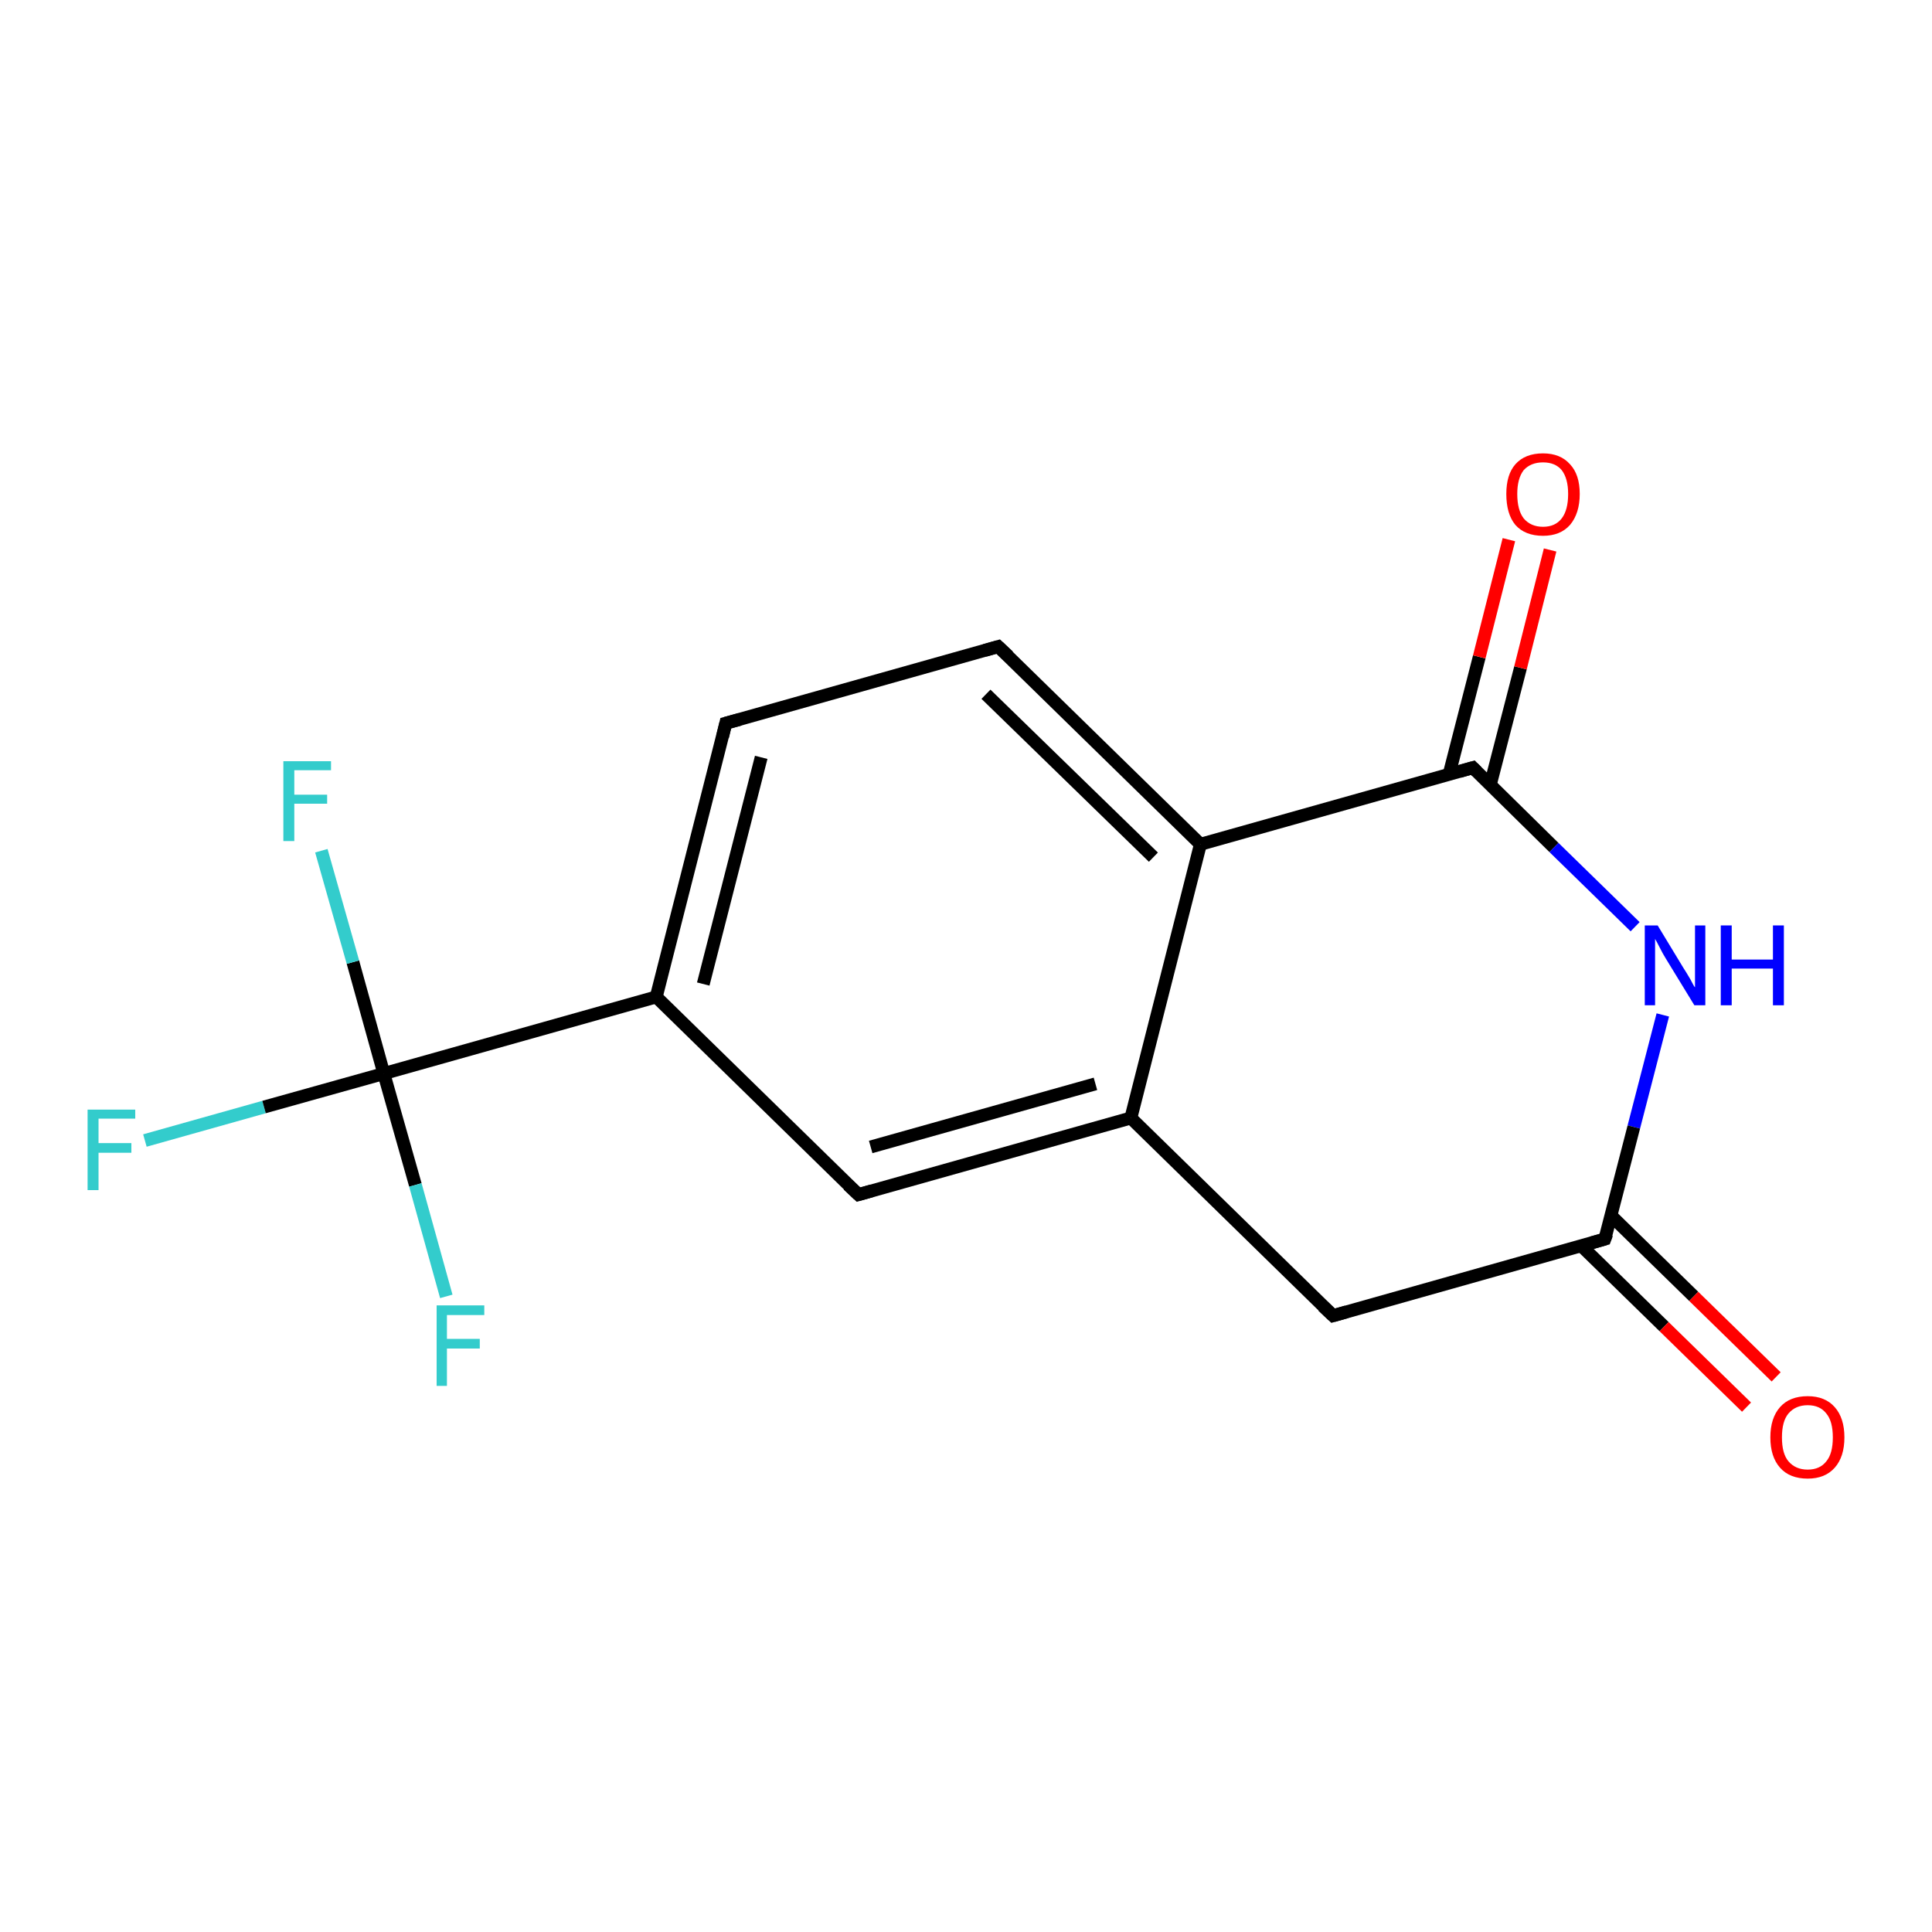 <?xml version='1.0' encoding='iso-8859-1'?>
<svg version='1.1' baseProfile='full'
              xmlns='http://www.w3.org/2000/svg'
                      xmlns:rdkit='http://www.rdkit.org/xml'
                      xmlns:xlink='http://www.w3.org/1999/xlink'
                  xml:space='preserve'
width='300px' height='300px' viewBox='0 0 300 300'>
<!-- END OF HEADER -->
<rect style='opacity:1.0;fill:#FFFFFF;stroke:none' width='300.0' height='300.0' x='0.0' y='0.0'> </rect>
<path class='bond-0 atom-0 atom-1' d='M 22.5,177.1 L 41.0,171.9' style='fill:none;fill-rule:evenodd;stroke:#33CCCC;stroke-width:2.0px;stroke-linecap:butt;stroke-linejoin:miter;stroke-opacity:1' />
<path class='bond-0 atom-0 atom-1' d='M 41.0,171.9 L 59.6,166.7' style='fill:none;fill-rule:evenodd;stroke:#000000;stroke-width:2.0px;stroke-linecap:butt;stroke-linejoin:miter;stroke-opacity:1' />
<path class='bond-1 atom-1 atom-2' d='M 59.6,166.7 L 54.8,149.4' style='fill:none;fill-rule:evenodd;stroke:#000000;stroke-width:2.0px;stroke-linecap:butt;stroke-linejoin:miter;stroke-opacity:1' />
<path class='bond-1 atom-1 atom-2' d='M 54.8,149.4 L 49.9,132.1' style='fill:none;fill-rule:evenodd;stroke:#33CCCC;stroke-width:2.0px;stroke-linecap:butt;stroke-linejoin:miter;stroke-opacity:1' />
<path class='bond-2 atom-1 atom-3' d='M 59.6,166.7 L 64.5,184.0' style='fill:none;fill-rule:evenodd;stroke:#000000;stroke-width:2.0px;stroke-linecap:butt;stroke-linejoin:miter;stroke-opacity:1' />
<path class='bond-2 atom-1 atom-3' d='M 64.5,184.0 L 69.3,201.3' style='fill:none;fill-rule:evenodd;stroke:#33CCCC;stroke-width:2.0px;stroke-linecap:butt;stroke-linejoin:miter;stroke-opacity:1' />
<path class='bond-3 atom-1 atom-4' d='M 59.6,166.7 L 101.9,154.8' style='fill:none;fill-rule:evenodd;stroke:#000000;stroke-width:2.0px;stroke-linecap:butt;stroke-linejoin:miter;stroke-opacity:1' />
<path class='bond-4 atom-4 atom-5' d='M 101.9,154.8 L 112.7,112.3' style='fill:none;fill-rule:evenodd;stroke:#000000;stroke-width:2.0px;stroke-linecap:butt;stroke-linejoin:miter;stroke-opacity:1' />
<path class='bond-4 atom-4 atom-5' d='M 109.2,152.8 L 118.2,117.6' style='fill:none;fill-rule:evenodd;stroke:#000000;stroke-width:2.0px;stroke-linecap:butt;stroke-linejoin:miter;stroke-opacity:1' />
<path class='bond-5 atom-5 atom-6' d='M 112.7,112.3 L 155.0,100.4' style='fill:none;fill-rule:evenodd;stroke:#000000;stroke-width:2.0px;stroke-linecap:butt;stroke-linejoin:miter;stroke-opacity:1' />
<path class='bond-6 atom-6 atom-7' d='M 155.0,100.4 L 186.4,131.1' style='fill:none;fill-rule:evenodd;stroke:#000000;stroke-width:2.0px;stroke-linecap:butt;stroke-linejoin:miter;stroke-opacity:1' />
<path class='bond-6 atom-6 atom-7' d='M 153.1,107.8 L 179.1,133.1' style='fill:none;fill-rule:evenodd;stroke:#000000;stroke-width:2.0px;stroke-linecap:butt;stroke-linejoin:miter;stroke-opacity:1' />
<path class='bond-7 atom-7 atom-8' d='M 186.4,131.1 L 228.7,119.2' style='fill:none;fill-rule:evenodd;stroke:#000000;stroke-width:2.0px;stroke-linecap:butt;stroke-linejoin:miter;stroke-opacity:1' />
<path class='bond-8 atom-8 atom-9' d='M 231.4,121.9 L 236.1,103.7' style='fill:none;fill-rule:evenodd;stroke:#000000;stroke-width:2.0px;stroke-linecap:butt;stroke-linejoin:miter;stroke-opacity:1' />
<path class='bond-8 atom-8 atom-9' d='M 236.1,103.7 L 240.7,85.4' style='fill:none;fill-rule:evenodd;stroke:#FF0000;stroke-width:2.0px;stroke-linecap:butt;stroke-linejoin:miter;stroke-opacity:1' />
<path class='bond-8 atom-8 atom-9' d='M 225.0,120.3 L 229.7,102.0' style='fill:none;fill-rule:evenodd;stroke:#000000;stroke-width:2.0px;stroke-linecap:butt;stroke-linejoin:miter;stroke-opacity:1' />
<path class='bond-8 atom-8 atom-9' d='M 229.7,102.0 L 234.3,83.8' style='fill:none;fill-rule:evenodd;stroke:#FF0000;stroke-width:2.0px;stroke-linecap:butt;stroke-linejoin:miter;stroke-opacity:1' />
<path class='bond-9 atom-8 atom-10' d='M 228.7,119.2 L 241.3,131.6' style='fill:none;fill-rule:evenodd;stroke:#000000;stroke-width:2.0px;stroke-linecap:butt;stroke-linejoin:miter;stroke-opacity:1' />
<path class='bond-9 atom-8 atom-10' d='M 241.3,131.6 L 253.9,143.9' style='fill:none;fill-rule:evenodd;stroke:#0000FF;stroke-width:2.0px;stroke-linecap:butt;stroke-linejoin:miter;stroke-opacity:1' />
<path class='bond-10 atom-10 atom-11' d='M 258.2,157.6 L 253.7,175.0' style='fill:none;fill-rule:evenodd;stroke:#0000FF;stroke-width:2.0px;stroke-linecap:butt;stroke-linejoin:miter;stroke-opacity:1' />
<path class='bond-10 atom-10 atom-11' d='M 253.7,175.0 L 249.2,192.4' style='fill:none;fill-rule:evenodd;stroke:#000000;stroke-width:2.0px;stroke-linecap:butt;stroke-linejoin:miter;stroke-opacity:1' />
<path class='bond-11 atom-11 atom-12' d='M 245.6,193.5 L 258.4,206.0' style='fill:none;fill-rule:evenodd;stroke:#000000;stroke-width:2.0px;stroke-linecap:butt;stroke-linejoin:miter;stroke-opacity:1' />
<path class='bond-11 atom-11 atom-12' d='M 258.4,206.0 L 271.2,218.5' style='fill:none;fill-rule:evenodd;stroke:#FF0000;stroke-width:2.0px;stroke-linecap:butt;stroke-linejoin:miter;stroke-opacity:1' />
<path class='bond-11 atom-11 atom-12' d='M 250.2,188.8 L 263.0,201.3' style='fill:none;fill-rule:evenodd;stroke:#000000;stroke-width:2.0px;stroke-linecap:butt;stroke-linejoin:miter;stroke-opacity:1' />
<path class='bond-11 atom-11 atom-12' d='M 263.0,201.3 L 275.8,213.8' style='fill:none;fill-rule:evenodd;stroke:#FF0000;stroke-width:2.0px;stroke-linecap:butt;stroke-linejoin:miter;stroke-opacity:1' />
<path class='bond-12 atom-11 atom-13' d='M 249.2,192.4 L 207.0,204.3' style='fill:none;fill-rule:evenodd;stroke:#000000;stroke-width:2.0px;stroke-linecap:butt;stroke-linejoin:miter;stroke-opacity:1' />
<path class='bond-13 atom-13 atom-14' d='M 207.0,204.3 L 175.6,173.6' style='fill:none;fill-rule:evenodd;stroke:#000000;stroke-width:2.0px;stroke-linecap:butt;stroke-linejoin:miter;stroke-opacity:1' />
<path class='bond-14 atom-14 atom-15' d='M 175.6,173.6 L 133.3,185.5' style='fill:none;fill-rule:evenodd;stroke:#000000;stroke-width:2.0px;stroke-linecap:butt;stroke-linejoin:miter;stroke-opacity:1' />
<path class='bond-14 atom-14 atom-15' d='M 170.1,168.3 L 135.2,178.1' style='fill:none;fill-rule:evenodd;stroke:#000000;stroke-width:2.0px;stroke-linecap:butt;stroke-linejoin:miter;stroke-opacity:1' />
<path class='bond-15 atom-15 atom-4' d='M 133.3,185.5 L 101.9,154.8' style='fill:none;fill-rule:evenodd;stroke:#000000;stroke-width:2.0px;stroke-linecap:butt;stroke-linejoin:miter;stroke-opacity:1' />
<path class='bond-16 atom-14 atom-7' d='M 175.6,173.6 L 186.4,131.1' style='fill:none;fill-rule:evenodd;stroke:#000000;stroke-width:2.0px;stroke-linecap:butt;stroke-linejoin:miter;stroke-opacity:1' />
<path d='M 112.2,114.4 L 112.7,112.3 L 114.9,111.7' style='fill:none;stroke:#000000;stroke-width:2.0px;stroke-linecap:butt;stroke-linejoin:miter;stroke-opacity:1;' />
<path d='M 152.9,101.0 L 155.0,100.4 L 156.6,101.9' style='fill:none;stroke:#000000;stroke-width:2.0px;stroke-linecap:butt;stroke-linejoin:miter;stroke-opacity:1;' />
<path d='M 226.6,119.8 L 228.7,119.2 L 229.3,119.8' style='fill:none;stroke:#000000;stroke-width:2.0px;stroke-linecap:butt;stroke-linejoin:miter;stroke-opacity:1;' />
<path d='M 249.5,191.6 L 249.2,192.4 L 247.1,193.0' style='fill:none;stroke:#000000;stroke-width:2.0px;stroke-linecap:butt;stroke-linejoin:miter;stroke-opacity:1;' />
<path d='M 209.1,203.7 L 207.0,204.3 L 205.4,202.8' style='fill:none;stroke:#000000;stroke-width:2.0px;stroke-linecap:butt;stroke-linejoin:miter;stroke-opacity:1;' />
<path d='M 135.4,184.9 L 133.3,185.5 L 131.7,184.0' style='fill:none;stroke:#000000;stroke-width:2.0px;stroke-linecap:butt;stroke-linejoin:miter;stroke-opacity:1;' />
<path class='atom-0' d='M 13.6 172.3
L 21.0 172.3
L 21.0 173.7
L 15.3 173.7
L 15.3 177.5
L 20.4 177.5
L 20.4 179.0
L 15.3 179.0
L 15.3 184.8
L 13.6 184.8
L 13.6 172.3
' fill='#33CCCC'/>
<path class='atom-2' d='M 44.0 118.2
L 51.4 118.2
L 51.4 119.6
L 45.7 119.6
L 45.7 123.4
L 50.8 123.4
L 50.8 124.8
L 45.7 124.8
L 45.7 130.6
L 44.0 130.6
L 44.0 118.2
' fill='#33CCCC'/>
<path class='atom-3' d='M 67.8 202.7
L 75.2 202.7
L 75.2 204.2
L 69.4 204.2
L 69.4 207.9
L 74.5 207.9
L 74.5 209.4
L 69.4 209.4
L 69.4 215.2
L 67.8 215.2
L 67.8 202.7
' fill='#33CCCC'/>
<path class='atom-9' d='M 233.9 76.7
Q 233.9 73.7, 235.3 72.1
Q 236.8 70.4, 239.6 70.4
Q 242.3 70.4, 243.8 72.1
Q 245.3 73.7, 245.3 76.7
Q 245.3 79.7, 243.8 81.5
Q 242.3 83.2, 239.6 83.2
Q 236.8 83.2, 235.3 81.5
Q 233.9 79.8, 233.9 76.7
M 239.6 81.8
Q 241.5 81.8, 242.5 80.5
Q 243.5 79.2, 243.5 76.7
Q 243.5 74.3, 242.5 73.0
Q 241.5 71.8, 239.6 71.8
Q 237.7 71.8, 236.6 73.0
Q 235.6 74.3, 235.6 76.7
Q 235.6 79.2, 236.6 80.5
Q 237.7 81.8, 239.6 81.8
' fill='#FF0000'/>
<path class='atom-10' d='M 257.4 143.7
L 261.4 150.3
Q 261.8 150.9, 262.5 152.1
Q 263.1 153.3, 263.2 153.3
L 263.2 143.7
L 264.8 143.7
L 264.8 156.1
L 263.1 156.1
L 258.7 148.9
Q 258.2 148.1, 257.7 147.1
Q 257.2 146.1, 257.0 145.8
L 257.0 156.1
L 255.4 156.1
L 255.4 143.7
L 257.4 143.7
' fill='#0000FF'/>
<path class='atom-10' d='M 267.2 143.7
L 268.9 143.7
L 268.9 149.0
L 275.3 149.0
L 275.3 143.7
L 277.0 143.7
L 277.0 156.1
L 275.3 156.1
L 275.3 150.4
L 268.9 150.4
L 268.9 156.1
L 267.2 156.1
L 267.2 143.7
' fill='#0000FF'/>
<path class='atom-12' d='M 274.9 223.2
Q 274.9 220.2, 276.4 218.5
Q 277.9 216.8, 280.7 216.8
Q 283.4 216.8, 284.9 218.5
Q 286.4 220.2, 286.4 223.2
Q 286.4 226.2, 284.9 227.9
Q 283.4 229.6, 280.7 229.6
Q 277.9 229.6, 276.4 227.9
Q 274.9 226.2, 274.9 223.2
M 280.7 228.2
Q 282.6 228.2, 283.6 226.9
Q 284.6 225.7, 284.6 223.2
Q 284.6 220.7, 283.6 219.5
Q 282.6 218.2, 280.7 218.2
Q 278.8 218.2, 277.7 219.5
Q 276.7 220.7, 276.7 223.2
Q 276.7 225.7, 277.7 226.9
Q 278.8 228.2, 280.7 228.2
' fill='#FF0000'/>
</svg>

